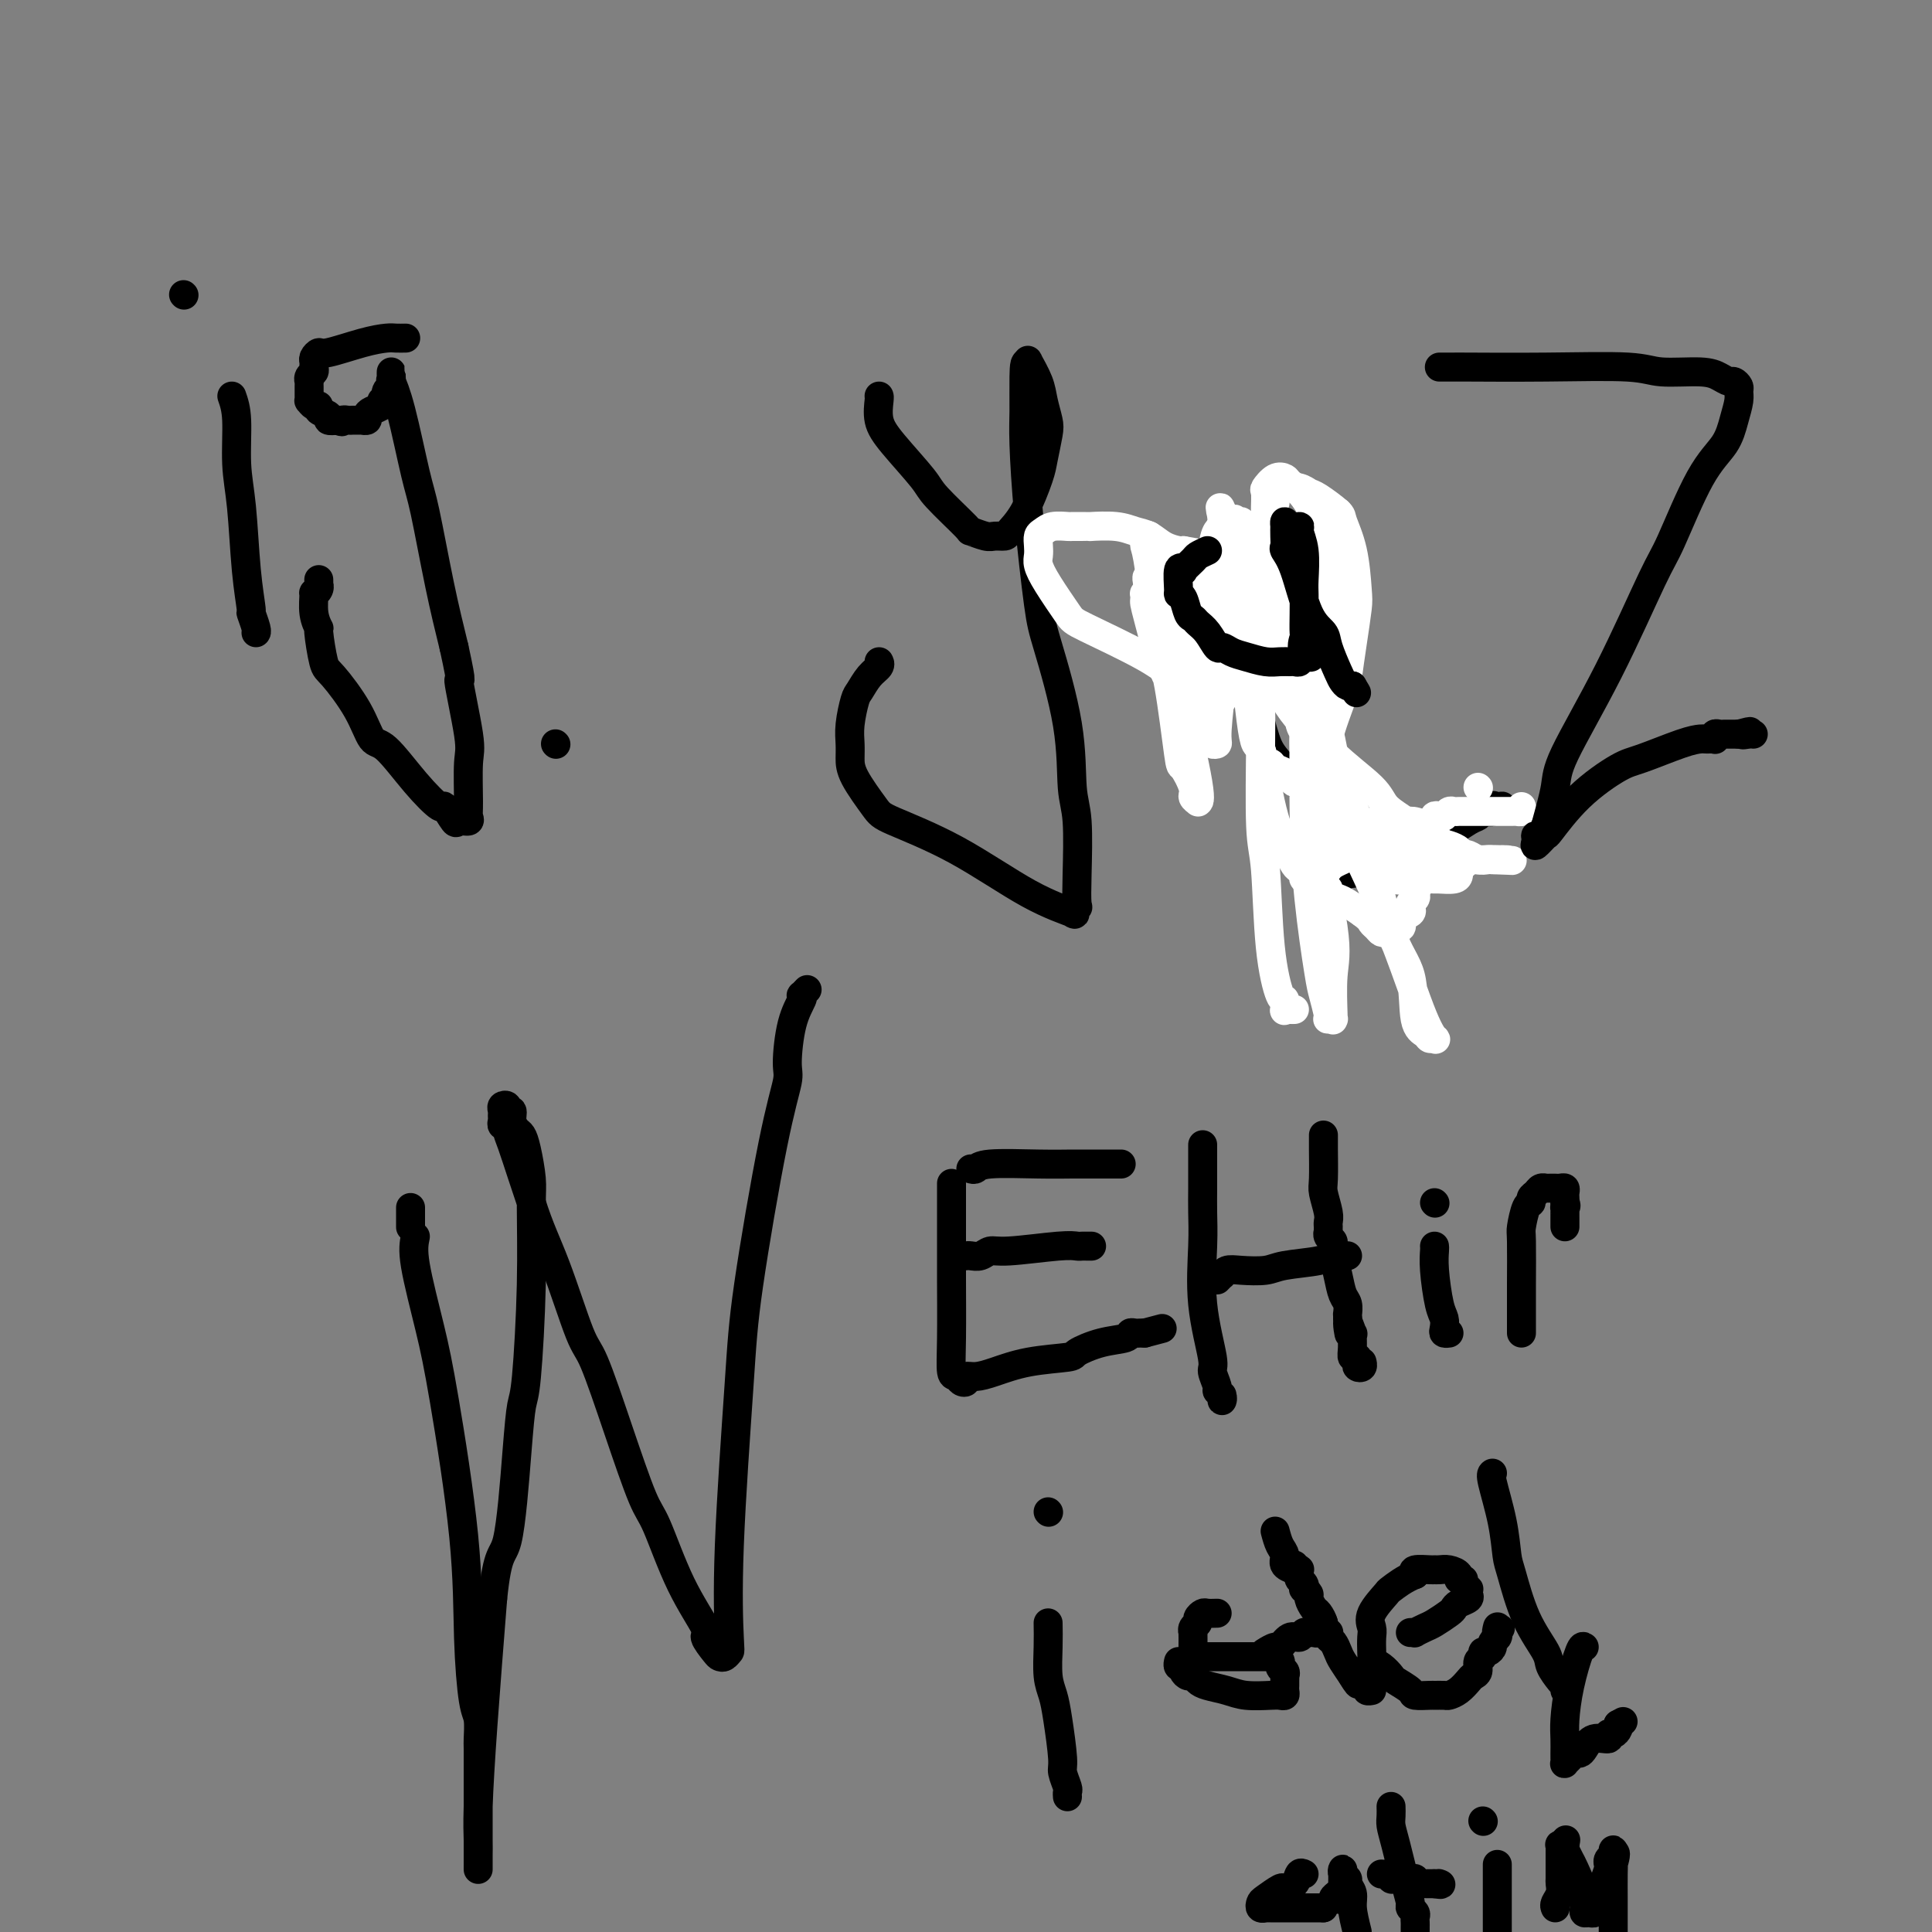 <svg viewBox='0 0 400 400' version='1.1' xmlns='http://www.w3.org/2000/svg' xmlns:xlink='http://www.w3.org/1999/xlink'><rect x="0" y="0" width="400" height="400" fill="#808080" stroke="none"/><g fill='none' stroke='#000000' stroke-width='6' stroke-linecap='round' stroke-linejoin='round'><path d='M48,82c0.447,1.279 0.894,2.557 1,5c0.106,2.443 -0.130,6.049 0,9c0.130,2.951 0.627,5.246 1,9c0.373,3.754 0.622,8.967 1,13c0.378,4.033 0.886,6.884 1,8c0.114,1.116 -0.166,0.495 0,1c0.166,0.505 0.776,2.135 1,3c0.224,0.865 0.060,0.964 0,1c-0.060,0.036 -0.017,0.010 0,0c0.017,-0.010 0.009,-0.005 0,0'/><path d='M38,61c0.000,0.000 0.100,0.100 0.1,0.1'/><path d='M84,70c-0.717,0.014 -1.435,0.027 -2,0c-0.565,-0.027 -0.978,-0.095 -2,0c-1.022,0.095 -2.652,0.354 -5,1c-2.348,0.646 -5.414,1.679 -7,2c-1.586,0.321 -1.692,-0.069 -2,0c-0.308,0.069 -0.818,0.595 -1,1c-0.182,0.405 -0.035,0.687 0,1c0.035,0.313 -0.043,0.658 0,1c0.043,0.342 0.208,0.683 0,1c-0.208,0.317 -0.788,0.610 -1,1c-0.212,0.390 -0.057,0.878 0,1c0.057,0.122 0.015,-0.121 0,0c-0.015,0.121 -0.005,0.606 0,1c0.005,0.394 0.004,0.698 0,1c-0.004,0.302 -0.011,0.602 0,1c0.011,0.398 0.039,0.894 0,1c-0.039,0.106 -0.146,-0.179 0,0c0.146,0.179 0.545,0.822 1,1c0.455,0.178 0.964,-0.110 1,0c0.036,0.110 -0.403,0.617 0,1c0.403,0.383 1.647,0.642 2,1c0.353,0.358 -0.185,0.817 0,1c0.185,0.183 1.092,0.092 2,0'/><path d='M70,87c1.107,0.619 0.875,0.166 1,0c0.125,-0.166 0.607,-0.045 1,0c0.393,0.045 0.698,0.013 1,0c0.302,-0.013 0.602,-0.006 1,0c0.398,0.006 0.893,0.013 1,0c0.107,-0.013 -0.174,-0.045 0,0c0.174,0.045 0.802,0.166 1,0c0.198,-0.166 -0.034,-0.619 0,-1c0.034,-0.381 0.335,-0.689 1,-1c0.665,-0.311 1.694,-0.626 2,-1c0.306,-0.374 -0.110,-0.807 0,-1c0.110,-0.193 0.748,-0.147 1,0c0.252,0.147 0.120,0.394 0,0c-0.120,-0.394 -0.228,-1.429 0,-2c0.228,-0.571 0.793,-0.679 1,-1c0.207,-0.321 0.055,-0.854 0,-1c-0.055,-0.146 -0.014,0.095 0,0c0.014,-0.095 0.003,-0.526 0,-1c-0.003,-0.474 0.004,-0.992 0,-1c-0.004,-0.008 -0.019,0.494 0,1c0.019,0.506 0.073,1.018 0,1c-0.073,-0.018 -0.274,-0.565 0,0c0.274,0.565 1.021,2.243 2,6c0.979,3.757 2.190,9.595 3,13c0.810,3.405 1.218,4.378 2,8c0.782,3.622 1.938,9.892 3,15c1.062,5.108 2.031,9.054 3,13'/><path d='M94,134c2.116,9.647 0.906,5.765 1,7c0.094,1.235 1.491,7.589 2,11c0.509,3.411 0.129,3.880 0,6c-0.129,2.120 -0.008,5.892 0,8c0.008,2.108 -0.096,2.553 0,3c0.096,0.447 0.394,0.897 0,1c-0.394,0.103 -1.478,-0.142 -2,0c-0.522,0.142 -0.482,0.671 -1,0c-0.518,-0.671 -1.595,-2.544 -2,-3c-0.405,-0.456 -0.140,0.503 -1,0c-0.860,-0.503 -2.846,-2.467 -5,-5c-2.154,-2.533 -4.475,-5.633 -6,-7c-1.525,-1.367 -2.255,-1.001 -3,-2c-0.745,-0.999 -1.505,-3.362 -3,-6c-1.495,-2.638 -3.725,-5.551 -5,-7c-1.275,-1.449 -1.595,-1.433 -2,-3c-0.405,-1.567 -0.894,-4.717 -1,-6c-0.106,-1.283 0.172,-0.700 0,-1c-0.172,-0.300 -0.792,-1.482 -1,-3c-0.208,-1.518 -0.003,-3.372 0,-4c0.003,-0.628 -0.195,-0.028 0,0c0.195,0.028 0.784,-0.515 1,-1c0.216,-0.485 0.058,-0.914 0,-1c-0.058,-0.086 -0.016,0.169 0,0c0.016,-0.169 0.004,-0.763 0,-1c-0.004,-0.237 -0.002,-0.119 0,0'/><path d='M182,82c0.045,0.070 0.091,0.140 0,1c-0.091,0.860 -0.317,2.511 0,4c0.317,1.489 1.179,2.815 3,5c1.821,2.185 4.603,5.230 6,7c1.397,1.770 1.410,2.264 3,4c1.590,1.736 4.759,4.714 6,6c1.241,1.286 0.555,0.879 1,1c0.445,0.121 2.023,0.770 3,1c0.977,0.230 1.355,0.042 2,0c0.645,-0.042 1.559,0.063 2,0c0.441,-0.063 0.409,-0.293 1,-1c0.591,-0.707 1.805,-1.893 3,-4c1.195,-2.107 2.369,-5.137 3,-7c0.631,-1.863 0.717,-2.559 1,-4c0.283,-1.441 0.762,-3.627 1,-5c0.238,-1.373 0.236,-1.934 0,-3c-0.236,-1.066 -0.704,-2.636 -1,-4c-0.296,-1.364 -0.420,-2.520 -1,-4c-0.580,-1.480 -1.618,-3.283 -2,-4c-0.382,-0.717 -0.109,-0.348 0,0c0.109,0.348 0.055,0.674 0,1'/><path d='M213,76c-0.848,-2.070 -0.967,-0.245 -1,2c-0.033,2.245 0.019,4.909 0,7c-0.019,2.091 -0.110,3.610 0,7c0.110,3.390 0.421,8.651 1,15c0.579,6.349 1.427,13.788 2,18c0.573,4.212 0.872,5.199 2,9c1.128,3.801 3.087,10.416 4,16c0.913,5.584 0.782,10.136 1,13c0.218,2.864 0.785,4.039 1,7c0.215,2.961 0.078,7.710 0,11c-0.078,3.290 -0.095,5.123 0,6c0.095,0.877 0.304,0.799 0,1c-0.304,0.201 -1.121,0.681 -1,1c0.121,0.319 1.181,0.475 0,0c-1.181,-0.475 -4.604,-1.582 -9,-4c-4.396,-2.418 -9.767,-6.145 -15,-9c-5.233,-2.855 -10.330,-4.836 -13,-6c-2.670,-1.164 -2.912,-1.509 -4,-3c-1.088,-1.491 -3.020,-4.126 -4,-6c-0.980,-1.874 -1.006,-2.987 -1,-4c0.006,-1.013 0.046,-1.927 0,-3c-0.046,-1.073 -0.176,-2.304 0,-4c0.176,-1.696 0.660,-3.856 1,-5c0.340,-1.144 0.536,-1.274 1,-2c0.464,-0.726 1.197,-2.050 2,-3c0.803,-0.950 1.678,-1.525 2,-2c0.322,-0.475 0.092,-0.850 0,-1c-0.092,-0.150 -0.046,-0.075 0,0'/><path d='M248,126c0.209,-0.123 0.417,-0.246 0,0c-0.417,0.246 -1.461,0.861 -2,1c-0.539,0.139 -0.575,-0.200 -1,0c-0.425,0.200 -1.239,0.937 -2,2c-0.761,1.063 -1.469,2.453 -2,3c-0.531,0.547 -0.886,0.252 -1,1c-0.114,0.748 0.011,2.540 0,3c-0.011,0.460 -0.159,-0.413 0,0c0.159,0.413 0.624,2.111 1,3c0.376,0.889 0.663,0.970 1,1c0.337,0.030 0.723,0.008 1,0c0.277,-0.008 0.444,-0.002 1,0c0.556,0.002 1.502,0.001 2,0c0.498,-0.001 0.549,-0.000 1,0c0.451,0.000 1.301,-0.000 2,0c0.699,0.000 1.247,0.001 2,0c0.753,-0.001 1.710,-0.006 2,0c0.290,0.006 -0.088,0.021 0,0c0.088,-0.021 0.642,-0.078 1,0c0.358,0.078 0.519,0.290 1,0c0.481,-0.290 1.280,-1.083 2,-2c0.720,-0.917 1.360,-1.959 2,-3'/><path d='M259,135c0.938,-1.070 0.783,-1.246 1,-2c0.217,-0.754 0.804,-2.087 1,-3c0.196,-0.913 -0.000,-1.407 0,-2c0.000,-0.593 0.196,-1.286 0,-2c-0.196,-0.714 -0.785,-1.451 -1,-2c-0.215,-0.549 -0.057,-0.912 0,-1c0.057,-0.088 0.014,0.100 0,1c-0.014,0.900 0.002,2.513 0,3c-0.002,0.487 -0.023,-0.152 0,2c0.023,2.152 0.090,7.095 0,10c-0.090,2.905 -0.338,3.774 0,6c0.338,2.226 1.260,5.811 2,8c0.740,2.189 1.297,2.983 3,5c1.703,2.017 4.551,5.259 6,7c1.449,1.741 1.497,1.982 2,2c0.503,0.018 1.459,-0.188 2,0c0.541,0.188 0.667,0.771 1,1c0.333,0.229 0.873,0.102 1,0c0.127,-0.102 -0.158,-0.181 0,-1c0.158,-0.819 0.759,-2.377 1,-3c0.241,-0.623 0.120,-0.312 0,0'/><path d='M279,124c0.418,-0.082 0.836,-0.163 1,0c0.164,0.163 0.075,0.572 0,1c-0.075,0.428 -0.137,0.876 0,1c0.137,0.124 0.471,-0.077 0,1c-0.471,1.077 -1.748,3.432 -2,5c-0.252,1.568 0.521,2.347 0,6c-0.521,3.653 -2.336,10.178 -3,16c-0.664,5.822 -0.178,10.940 0,14c0.178,3.060 0.048,4.064 0,6c-0.048,1.936 -0.014,4.806 0,6c0.014,1.194 0.008,0.713 0,1c-0.008,0.287 -0.019,1.343 0,2c0.019,0.657 0.068,0.914 0,1c-0.068,0.086 -0.254,-0.000 0,0c0.254,0.000 0.948,0.086 1,0c0.052,-0.086 -0.537,-0.345 0,-1c0.537,-0.655 2.199,-1.705 3,-2c0.801,-0.295 0.739,0.166 4,-1c3.261,-1.166 9.843,-3.959 14,-6c4.157,-2.041 5.887,-3.331 7,-4c1.113,-0.669 1.607,-0.719 2,-1c0.393,-0.281 0.684,-0.795 1,-1c0.316,-0.205 0.658,-0.103 1,0'/><path d='M308,168c5.333,-2.262 2.167,-0.417 1,0c-1.167,0.417 -0.333,-0.595 0,-1c0.333,-0.405 0.167,-0.202 0,0'/><path d='M252,112c0.334,0.303 0.668,0.607 1,1c0.332,0.393 0.663,0.876 1,1c0.337,0.124 0.682,-0.110 1,0c0.318,0.110 0.610,0.564 1,1c0.390,0.436 0.878,0.853 1,1c0.122,0.147 -0.122,0.025 0,0c0.122,-0.025 0.611,0.046 1,0c0.389,-0.046 0.679,-0.210 1,0c0.321,0.210 0.673,0.792 1,1c0.327,0.208 0.627,0.042 1,0c0.373,-0.042 0.817,0.042 1,0c0.183,-0.042 0.106,-0.208 0,0c-0.106,0.208 -0.239,0.792 0,1c0.239,0.208 0.852,0.040 1,0c0.148,-0.040 -0.167,0.047 0,0c0.167,-0.047 0.818,-0.229 1,0c0.182,0.229 -0.105,0.869 0,1c0.105,0.131 0.601,-0.248 1,0c0.399,0.248 0.699,1.124 1,2'/><path d='M266,121c2.590,1.554 2.066,0.937 2,1c-0.066,0.063 0.326,0.804 1,1c0.674,0.196 1.630,-0.154 2,0c0.370,0.154 0.155,0.812 0,1c-0.155,0.188 -0.249,-0.093 0,0c0.249,0.093 0.841,0.560 1,1c0.159,0.440 -0.116,0.854 0,1c0.116,0.146 0.623,0.025 1,0c0.377,-0.025 0.626,0.046 1,0c0.374,-0.046 0.875,-0.208 1,0c0.125,0.208 -0.124,0.788 0,1c0.124,0.212 0.622,0.057 1,0c0.378,-0.057 0.637,-0.015 1,0c0.363,0.015 0.828,0.004 1,0c0.172,-0.004 0.049,-0.001 0,0c-0.049,0.001 -0.025,0.001 0,0'/><path d='M85,250c0.000,0.242 0.000,0.485 0,1c0.000,0.515 0.000,1.303 0,2c0.000,0.697 0.000,1.303 0,1c0.000,-0.303 0.000,-1.515 0,-2c0.000,-0.485 0.000,-0.242 0,0'/><path d='M86,256c-0.279,1.330 -0.559,2.660 0,6c0.559,3.340 1.956,8.691 3,13c1.044,4.309 1.733,7.575 3,15c1.267,7.425 3.110,19.009 4,28c0.890,8.991 0.827,15.389 1,21c0.173,5.611 0.582,10.434 1,13c0.418,2.566 0.844,2.873 1,4c0.156,1.127 0.042,3.072 0,4c-0.042,0.928 -0.011,0.837 0,2c0.011,1.163 0.003,3.580 0,7c-0.003,3.420 -0.001,7.842 0,10c0.001,2.158 0.000,2.051 0,3c-0.000,0.949 0.000,2.955 0,4c-0.000,1.045 -0.001,1.131 0,1c0.001,-0.131 0.002,-0.478 0,-1c-0.002,-0.522 -0.009,-1.220 0,-2c0.009,-0.780 0.033,-1.642 0,-3c-0.033,-1.358 -0.124,-3.212 0,-7c0.124,-3.788 0.464,-9.511 1,-17c0.536,-7.489 1.268,-16.745 2,-26'/><path d='M102,331c1.035,-10.288 2.124,-8.508 3,-12c0.876,-3.492 1.541,-12.254 2,-18c0.459,-5.746 0.712,-8.474 1,-10c0.288,-1.526 0.610,-1.851 1,-6c0.390,-4.149 0.848,-12.124 1,-19c0.152,-6.876 -0.000,-12.654 0,-16c0.000,-3.346 0.154,-4.261 0,-6c-0.154,-1.739 -0.614,-4.302 -1,-6c-0.386,-1.698 -0.696,-2.531 -1,-3c-0.304,-0.469 -0.602,-0.574 -1,-1c-0.398,-0.426 -0.895,-1.173 -1,-2c-0.105,-0.827 0.182,-1.735 0,-2c-0.182,-0.265 -0.833,0.114 -1,0c-0.167,-0.114 0.152,-0.721 0,-1c-0.152,-0.279 -0.774,-0.228 -1,0c-0.226,0.228 -0.057,0.635 0,1c0.057,0.365 0.001,0.688 0,1c-0.001,0.312 0.055,0.612 0,1c-0.055,0.388 -0.219,0.864 0,1c0.219,0.136 0.821,-0.069 1,0c0.179,0.069 -0.065,0.410 0,1c0.065,0.590 0.441,1.428 1,3c0.559,1.572 1.303,3.878 2,6c0.697,2.122 1.349,4.061 2,6'/><path d='M110,249c1.635,5.241 3.222,8.342 5,13c1.778,4.658 3.748,10.871 5,14c1.252,3.129 1.785,3.172 3,6c1.215,2.828 3.112,8.439 5,14c1.888,5.561 3.768,11.071 5,14c1.232,2.929 1.815,3.279 3,6c1.185,2.721 2.972,7.815 5,12c2.028,4.185 4.298,7.462 5,9c0.702,1.538 -0.162,1.336 0,2c0.162,0.664 1.350,2.192 2,3c0.650,0.808 0.761,0.896 1,1c0.239,0.104 0.607,0.224 1,0c0.393,-0.224 0.813,-0.791 1,-1c0.187,-0.209 0.143,-0.061 0,-3c-0.143,-2.939 -0.384,-8.966 0,-19c0.384,-10.034 1.395,-24.077 2,-33c0.605,-8.923 0.805,-12.728 2,-21c1.195,-8.272 3.385,-21.011 5,-29c1.615,-7.989 2.653,-11.227 3,-13c0.347,-1.773 0.001,-2.082 0,-4c-0.001,-1.918 0.343,-5.446 1,-8c0.657,-2.554 1.626,-4.135 2,-5c0.374,-0.865 0.152,-1.015 0,-1c-0.152,0.015 -0.233,0.196 0,0c0.233,-0.196 0.781,-0.770 1,-1c0.219,-0.230 0.110,-0.115 0,0'/><path d='M197,245c-0.000,2.265 -0.001,4.530 0,7c0.001,2.470 0.003,5.144 0,7c-0.003,1.856 -0.012,2.893 0,6c0.012,3.107 0.046,8.284 0,12c-0.046,3.716 -0.171,5.973 0,7c0.171,1.027 0.639,0.826 1,1c0.361,0.174 0.615,0.724 1,1c0.385,0.276 0.903,0.277 1,0c0.097,-0.277 -0.225,-0.834 0,-1c0.225,-0.166 0.999,0.059 2,0c1.001,-0.059 2.230,-0.401 4,-1c1.770,-0.599 4.082,-1.456 7,-2c2.918,-0.544 6.441,-0.777 8,-1c1.559,-0.223 1.153,-0.438 2,-1c0.847,-0.562 2.948,-1.471 5,-2c2.052,-0.529 4.056,-0.678 5,-1c0.944,-0.322 0.827,-0.818 1,-1c0.173,-0.182 0.634,-0.049 1,0c0.366,0.049 0.637,0.013 1,0c0.363,-0.013 0.818,-0.004 1,0c0.182,0.004 0.091,0.002 0,0'/><path d='M237,276c6.333,-1.667 3.167,-0.833 0,0'/><path d='M200,260c0.244,-0.033 0.488,-0.065 1,0c0.512,0.065 1.293,0.228 2,0c0.707,-0.228 1.341,-0.846 2,-1c0.659,-0.154 1.342,0.155 4,0c2.658,-0.155 7.290,-0.774 10,-1c2.710,-0.226 3.497,-0.061 4,0c0.503,0.061 0.723,0.016 1,0c0.277,-0.016 0.613,-0.004 1,0c0.387,0.004 0.825,0.001 1,0c0.175,-0.001 0.088,-0.001 0,0'/><path d='M201,242c0.333,0.113 0.666,0.226 1,0c0.334,-0.226 0.671,-0.793 3,-1c2.329,-0.207 6.652,-0.056 10,0c3.348,0.056 5.721,0.015 7,0c1.279,-0.015 1.465,-0.004 2,0c0.535,0.004 1.421,0.001 2,0c0.579,-0.001 0.852,-0.000 1,0c0.148,0.000 0.169,0.000 1,0c0.831,-0.000 2.470,-0.000 3,0c0.530,0.000 -0.050,0.000 0,0c0.050,-0.000 0.728,-0.000 1,0c0.272,0.000 0.136,0.000 0,0'/><path d='M249,237c-0.001,1.239 -0.002,2.478 0,4c0.002,1.522 0.008,3.325 0,5c-0.008,1.675 -0.032,3.220 0,5c0.032,1.780 0.118,3.794 0,7c-0.118,3.206 -0.439,7.605 0,12c0.439,4.395 1.638,8.788 2,11c0.362,2.212 -0.113,2.244 0,3c0.113,0.756 0.815,2.237 1,3c0.185,0.763 -0.147,0.807 0,1c0.147,0.193 0.771,0.536 1,1c0.229,0.464 0.062,1.048 0,1c-0.062,-0.048 -0.018,-0.728 0,-1c0.018,-0.272 0.009,-0.136 0,0'/><path d='M252,265c0.438,-0.453 0.876,-0.905 1,-1c0.124,-0.095 -0.067,0.168 0,0c0.067,-0.168 0.393,-0.766 1,-1c0.607,-0.234 1.497,-0.105 3,0c1.503,0.105 3.620,0.186 5,0c1.380,-0.186 2.022,-0.638 4,-1c1.978,-0.362 5.290,-0.633 7,-1c1.710,-0.367 1.817,-0.830 2,-1c0.183,-0.170 0.441,-0.045 1,0c0.559,0.045 1.420,0.012 2,0c0.580,-0.012 0.880,-0.003 1,0c0.120,0.003 0.060,0.002 0,0'/><path d='M274,235c0.002,0.361 0.004,0.723 0,1c-0.004,0.277 -0.015,0.470 0,2c0.015,1.530 0.057,4.399 0,6c-0.057,1.601 -0.211,1.936 0,3c0.211,1.064 0.789,2.859 1,4c0.211,1.141 0.055,1.629 0,2c-0.055,0.371 -0.011,0.624 0,1c0.011,0.376 -0.012,0.875 0,1c0.012,0.125 0.059,-0.123 0,0c-0.059,0.123 -0.223,0.617 0,1c0.223,0.383 0.834,0.654 1,1c0.166,0.346 -0.113,0.766 0,2c0.113,1.234 0.619,3.283 1,5c0.381,1.717 0.638,3.104 1,4c0.362,0.896 0.829,1.302 1,2c0.171,0.698 0.046,1.688 0,2c-0.046,0.312 -0.013,-0.054 0,0c0.013,0.054 0.007,0.527 0,1'/><path d='M279,273c0.713,5.973 -0.006,1.906 0,1c0.006,-0.906 0.737,1.350 1,2c0.263,0.650 0.057,-0.306 0,0c-0.057,0.306 0.036,1.875 0,3c-0.036,1.125 -0.202,1.805 0,2c0.202,0.195 0.772,-0.095 1,0c0.228,0.095 0.114,0.575 0,1c-0.114,0.425 -0.226,0.794 0,1c0.226,0.206 0.792,0.248 1,0c0.208,-0.248 0.060,-0.785 0,-1c-0.060,-0.215 -0.030,-0.107 0,0'/><path d='M297,258c0.022,0.161 0.045,0.323 0,1c-0.045,0.677 -0.157,1.870 0,4c0.157,2.130 0.582,5.198 1,7c0.418,1.802 0.830,2.339 1,3c0.170,0.661 0.097,1.445 0,2c-0.097,0.555 -0.218,0.880 0,1c0.218,0.120 0.777,0.034 1,0c0.223,-0.034 0.112,-0.017 0,0'/><path d='M297,249c0.000,0.000 0.100,0.100 0.1,0.1'/><path d='M315,276c-0.000,-0.732 -0.001,-1.464 0,-2c0.001,-0.536 0.003,-0.876 0,-2c-0.003,-1.124 -0.011,-3.032 0,-6c0.011,-2.968 0.041,-6.994 0,-9c-0.041,-2.006 -0.151,-1.990 0,-3c0.151,-1.010 0.565,-3.045 1,-4c0.435,-0.955 0.891,-0.830 1,-1c0.109,-0.170 -0.129,-0.634 0,-1c0.129,-0.366 0.626,-0.634 1,-1c0.374,-0.366 0.625,-0.830 1,-1c0.375,-0.170 0.874,-0.045 1,0c0.126,0.045 -0.120,0.011 0,0c0.120,-0.011 0.607,-0.000 1,0c0.393,0.000 0.694,-0.011 1,0c0.306,0.011 0.618,0.044 1,0c0.382,-0.044 0.834,-0.167 1,0c0.166,0.167 0.045,0.622 0,1c-0.045,0.378 -0.013,0.679 0,1c0.013,0.321 0.006,0.660 0,1'/><path d='M324,249c0.464,0.699 0.124,0.948 0,1c-0.124,0.052 -0.033,-0.091 0,0c0.033,0.091 0.009,0.416 0,1c-0.009,0.584 -0.002,1.426 0,2c0.002,0.574 0.001,0.878 0,1c-0.001,0.122 -0.000,0.061 0,0'/></g>
<g fill='none' stroke='#FFFFFF' stroke-width='6' stroke-linecap='round' stroke-linejoin='round'><path d='M277,106c0.085,0.342 0.169,0.683 0,1c-0.169,0.317 -0.592,0.608 -1,1c-0.408,0.392 -0.801,0.884 -1,1c-0.199,0.116 -0.205,-0.145 0,0c0.205,0.145 0.622,0.697 0,2c-0.622,1.303 -2.282,3.358 -4,5c-1.718,1.642 -3.493,2.871 -5,5c-1.507,2.129 -2.747,5.159 -4,7c-1.253,1.841 -2.519,2.493 -3,3c-0.481,0.507 -0.179,0.869 0,1c0.179,0.131 0.233,0.032 0,1c-0.233,0.968 -0.753,3.002 -1,4c-0.247,0.998 -0.221,0.958 0,3c0.221,2.042 0.637,6.164 1,9c0.363,2.836 0.674,4.385 1,5c0.326,0.615 0.668,0.296 1,1c0.332,0.704 0.655,2.431 1,3c0.345,0.569 0.711,-0.019 1,0c0.289,0.019 0.500,0.644 1,1c0.500,0.356 1.288,0.442 2,1c0.712,0.558 1.346,1.588 2,2c0.654,0.412 1.327,0.206 2,0'/><path d='M270,162c1.786,1.244 1.252,0.355 1,0c-0.252,-0.355 -0.221,-0.174 0,0c0.221,0.174 0.631,0.341 1,0c0.369,-0.341 0.698,-1.191 1,-2c0.302,-0.809 0.578,-1.578 1,-2c0.422,-0.422 0.992,-0.497 1,-1c0.008,-0.503 -0.544,-1.433 0,-4c0.544,-2.567 2.185,-6.769 3,-9c0.815,-2.231 0.805,-2.489 1,-4c0.195,-1.511 0.595,-4.275 1,-7c0.405,-2.725 0.816,-5.411 1,-7c0.184,-1.589 0.141,-2.083 0,-4c-0.141,-1.917 -0.380,-5.259 -1,-8c-0.620,-2.741 -1.621,-4.882 -2,-6c-0.379,-1.118 -0.135,-1.214 -1,-2c-0.865,-0.786 -2.838,-2.261 -4,-3c-1.162,-0.739 -1.512,-0.742 -2,-1c-0.488,-0.258 -1.115,-0.771 -2,-1c-0.885,-0.229 -2.027,-0.173 -3,0c-0.973,0.173 -1.778,0.464 -2,1c-0.222,0.536 0.137,1.317 0,2c-0.137,0.683 -0.772,1.267 -1,2c-0.228,0.733 -0.050,1.614 0,5c0.050,3.386 -0.029,9.275 0,12c0.029,2.725 0.165,2.285 1,5c0.835,2.715 2.370,8.584 3,11c0.630,2.416 0.354,1.379 1,2c0.646,0.621 2.214,2.898 3,4c0.786,1.102 0.788,1.027 1,1c0.212,-0.027 0.632,-0.008 1,0c0.368,0.008 0.684,0.004 1,0'/><path d='M274,146c1.305,1.064 1.068,0.223 1,0c-0.068,-0.223 0.034,0.171 0,0c-0.034,-0.171 -0.205,-0.906 0,-1c0.205,-0.094 0.784,0.455 1,0c0.216,-0.455 0.069,-1.912 0,-3c-0.069,-1.088 -0.058,-1.808 0,-2c0.058,-0.192 0.165,0.143 0,-4c-0.165,-4.143 -0.601,-12.763 -1,-17c-0.399,-4.237 -0.761,-4.091 -1,-5c-0.239,-0.909 -0.357,-2.872 -1,-5c-0.643,-2.128 -1.812,-4.419 -3,-6c-1.188,-1.581 -2.395,-2.451 -3,-3c-0.605,-0.549 -0.607,-0.778 -1,-1c-0.393,-0.222 -1.177,-0.436 -2,0c-0.823,0.436 -1.685,1.521 -2,2c-0.315,0.479 -0.085,0.351 0,1c0.085,0.649 0.023,2.076 0,3c-0.023,0.924 -0.006,1.344 0,2c0.006,0.656 0.002,1.547 0,2c-0.002,0.453 -0.000,0.468 0,1c0.000,0.532 0.000,1.581 0,2c-0.000,0.419 -0.000,0.210 0,0'/><path d='M252,134c0.000,0.000 0.100,0.100 0.1,0.1'/><path d='M252,134c0.000,0.000 0.100,0.100 0.1,0.1'/><path d='M248,141c-0.597,0.037 -1.193,0.074 -2,0c-0.807,-0.074 -1.823,-0.259 -3,-1c-1.177,-0.741 -2.515,-2.036 -6,-4c-3.485,-1.964 -9.116,-4.595 -12,-6c-2.884,-1.405 -3.021,-1.583 -4,-3c-0.979,-1.417 -2.799,-4.071 -4,-6c-1.201,-1.929 -1.783,-3.132 -2,-4c-0.217,-0.868 -0.067,-1.399 0,-2c0.067,-0.601 0.053,-1.271 0,-2c-0.053,-0.729 -0.145,-1.516 0,-2c0.145,-0.484 0.527,-0.666 1,-1c0.473,-0.334 1.035,-0.822 2,-1c0.965,-0.178 2.331,-0.048 3,0c0.669,0.048 0.640,0.012 1,0c0.360,-0.012 1.111,0.000 2,0c0.889,-0.000 1.918,-0.012 2,0c0.082,0.012 -0.782,0.048 0,0c0.782,-0.048 3.211,-0.181 5,0c1.789,0.181 2.938,0.676 4,1c1.062,0.324 2.037,0.479 3,1c0.963,0.521 1.913,1.410 3,2c1.087,0.590 2.311,0.883 3,1c0.689,0.117 0.845,0.059 1,0'/><path d='M245,114c4.670,0.874 4.347,0.560 5,1c0.653,0.440 2.284,1.634 3,2c0.716,0.366 0.518,-0.094 1,0c0.482,0.094 1.646,0.743 2,1c0.354,0.257 -0.101,0.120 0,0c0.101,-0.120 0.758,-0.225 1,0c0.242,0.225 0.069,0.778 0,1c-0.069,0.222 -0.035,0.111 0,0'/><path d='M306,163c0.000,0.000 0.100,0.100 0.1,0.1'/><path d='M315,167c0.100,0.423 0.200,0.845 0,1c-0.200,0.155 -0.699,0.041 -1,0c-0.301,-0.041 -0.404,-0.011 -1,0c-0.596,0.011 -1.684,0.003 -2,0c-0.316,-0.003 0.139,-0.001 0,0c-0.139,0.001 -0.874,0.000 -2,0c-1.126,-0.000 -2.645,0.000 -3,0c-0.355,-0.000 0.452,-0.001 0,0c-0.452,0.001 -2.163,0.004 -3,0c-0.837,-0.004 -0.801,-0.015 -1,0c-0.199,0.015 -0.632,0.055 -1,0c-0.368,-0.055 -0.672,-0.207 -1,0c-0.328,0.207 -0.680,0.773 -1,1c-0.320,0.227 -0.610,0.116 -1,0c-0.390,-0.116 -0.882,-0.237 -1,0c-0.118,0.237 0.136,0.831 0,1c-0.136,0.169 -0.663,-0.089 -1,0c-0.337,0.089 -0.482,0.524 -1,1c-0.518,0.476 -1.407,0.994 -2,1c-0.593,0.006 -0.890,-0.498 -2,0c-1.110,0.498 -3.031,2.000 -5,3c-1.969,1.000 -3.984,1.500 -6,2'/><path d='M280,177c-3.441,1.575 -2.044,1.013 -2,1c0.044,-0.013 -1.265,0.522 -2,1c-0.735,0.478 -0.894,0.899 -1,1c-0.106,0.101 -0.158,-0.120 -1,0c-0.842,0.120 -2.474,0.579 -3,1c-0.526,0.421 0.055,0.804 0,1c-0.055,0.196 -0.746,0.205 -1,0c-0.254,-0.205 -0.072,-0.625 0,-1c0.072,-0.375 0.033,-0.706 0,-1c-0.033,-0.294 -0.061,-0.551 0,-1c0.061,-0.449 0.209,-1.091 1,-2c0.791,-0.909 2.225,-2.085 3,-3c0.775,-0.915 0.892,-1.571 2,-2c1.108,-0.429 3.208,-0.633 5,-1c1.792,-0.367 3.277,-0.897 4,-1c0.723,-0.103 0.686,0.222 1,0c0.314,-0.222 0.980,-0.991 2,-1c1.020,-0.009 2.394,0.743 3,1c0.606,0.257 0.443,0.019 1,0c0.557,-0.019 1.834,0.180 3,1c1.166,0.820 2.221,2.261 3,3c0.779,0.739 1.281,0.775 2,1c0.719,0.225 1.655,0.637 2,1c0.345,0.363 0.099,0.675 0,1c-0.099,0.325 -0.049,0.662 0,1'/><path d='M302,178c2.166,1.555 0.579,0.942 0,1c-0.579,0.058 -0.152,0.786 0,1c0.152,0.214 0.028,-0.086 0,0c-0.028,0.086 0.039,0.558 0,1c-0.039,0.442 -0.183,0.852 -1,1c-0.817,0.148 -2.307,0.032 -3,0c-0.693,-0.032 -0.587,0.021 -1,0c-0.413,-0.021 -1.343,-0.115 -3,0c-1.657,0.115 -4.041,0.438 -6,0c-1.959,-0.438 -3.492,-1.637 -4,-2c-0.508,-0.363 0.008,0.110 0,0c-0.008,-0.110 -0.539,-0.804 -1,-1c-0.461,-0.196 -0.853,0.105 -1,0c-0.147,-0.105 -0.050,-0.616 0,-1c0.050,-0.384 0.052,-0.642 0,-1c-0.052,-0.358 -0.158,-0.817 0,-1c0.158,-0.183 0.579,-0.092 1,0'/><path d='M283,176c-0.658,-0.912 0.198,-0.192 1,0c0.802,0.192 1.549,-0.145 2,0c0.451,0.145 0.607,0.771 1,1c0.393,0.229 1.022,0.061 2,0c0.978,-0.061 2.303,-0.016 3,0c0.697,0.016 0.764,0.004 1,0c0.236,-0.004 0.641,-0.001 1,0c0.359,0.001 0.672,0.000 1,0c0.328,-0.000 0.672,0.000 1,0c0.328,-0.000 0.640,-0.001 1,0c0.360,0.001 0.768,0.004 1,0c0.232,-0.004 0.290,-0.015 1,0c0.710,0.015 2.074,0.057 3,0c0.926,-0.057 1.414,-0.211 2,0c0.586,0.211 1.270,0.789 2,1c0.730,0.211 1.507,0.057 2,0c0.493,-0.057 0.704,-0.015 1,0c0.296,0.015 0.677,0.004 1,0c0.323,-0.004 0.587,-0.001 1,0c0.413,0.001 0.975,0.000 1,0c0.025,-0.000 -0.488,-0.000 -1,0'/><path d='M311,178c4.300,0.309 1.050,0.080 -1,0c-2.050,-0.080 -2.899,-0.011 -3,0c-0.101,0.011 0.546,-0.035 -1,0c-1.546,0.035 -5.286,0.153 -8,0c-2.714,-0.153 -4.403,-0.577 -5,-1c-0.597,-0.423 -0.103,-0.845 -1,-1c-0.897,-0.155 -3.185,-0.041 -4,0c-0.815,0.041 -0.157,0.010 0,0c0.157,-0.010 -0.188,0.001 -1,0c-0.812,-0.001 -2.091,-0.015 -3,0c-0.909,0.015 -1.447,0.060 -2,0c-0.553,-0.060 -1.123,-0.224 -2,0c-0.877,0.224 -2.063,0.834 -3,1c-0.937,0.166 -1.624,-0.114 -2,0c-0.376,0.114 -0.440,0.622 -1,1c-0.560,0.378 -1.615,0.626 -2,1c-0.385,0.374 -0.100,0.873 0,1c0.100,0.127 0.015,-0.120 0,0c-0.015,0.120 0.039,0.606 0,1c-0.039,0.394 -0.170,0.697 0,1c0.170,0.303 0.640,0.606 1,1c0.360,0.394 0.609,0.878 1,1c0.391,0.122 0.922,-0.119 1,0c0.078,0.119 -0.299,0.599 0,1c0.299,0.401 1.273,0.723 2,1c0.727,0.277 1.208,0.508 2,1c0.792,0.492 1.896,1.246 3,2'/><path d='M282,189c1.798,1.337 1.792,1.679 2,2c0.208,0.321 0.629,0.622 1,1c0.371,0.378 0.692,0.834 1,1c0.308,0.166 0.603,0.040 1,0c0.397,-0.040 0.895,0.004 1,0c0.105,-0.004 -0.181,-0.057 0,0c0.181,0.057 0.831,0.222 1,0c0.169,-0.222 -0.143,-0.833 0,-1c0.143,-0.167 0.743,0.110 1,0c0.257,-0.110 0.173,-0.607 0,-1c-0.173,-0.393 -0.435,-0.683 0,-1c0.435,-0.317 1.567,-0.662 2,-1c0.433,-0.338 0.168,-0.668 0,-1c-0.168,-0.332 -0.237,-0.666 0,-1c0.237,-0.334 0.782,-0.667 1,-1c0.218,-0.333 0.110,-0.666 0,-1c-0.110,-0.334 -0.222,-0.668 0,-1c0.222,-0.332 0.778,-0.662 1,-1c0.222,-0.338 0.111,-0.683 0,-1c-0.111,-0.317 -0.222,-0.606 0,-1c0.222,-0.394 0.778,-0.893 1,-1c0.222,-0.107 0.112,0.179 0,0c-0.112,-0.179 -0.226,-0.821 0,-1c0.226,-0.179 0.792,0.106 1,0c0.208,-0.106 0.060,-0.602 0,-1c-0.060,-0.398 -0.030,-0.699 0,-1'/><path d='M296,177c1.147,-2.717 0.514,-1.511 0,-1c-0.514,0.511 -0.908,0.326 -1,0c-0.092,-0.326 0.120,-0.794 0,-1c-0.120,-0.206 -0.572,-0.152 -1,0c-0.428,0.152 -0.832,0.400 -1,0c-0.168,-0.400 -0.098,-1.448 0,-2c0.098,-0.552 0.225,-0.609 0,-1c-0.225,-0.391 -0.802,-1.114 -2,-2c-1.198,-0.886 -3.016,-1.933 -4,-3c-0.984,-1.067 -1.135,-2.155 -3,-4c-1.865,-1.845 -5.444,-4.448 -8,-7c-2.556,-2.552 -4.089,-5.052 -5,-6c-0.911,-0.948 -1.201,-0.343 -2,-1c-0.799,-0.657 -2.107,-2.574 -3,-4c-0.893,-1.426 -1.372,-2.360 -2,-3c-0.628,-0.640 -1.404,-0.985 -2,-2c-0.596,-1.015 -1.010,-2.699 -2,-5c-0.990,-2.301 -2.556,-5.217 -3,-7c-0.444,-1.783 0.235,-2.431 0,-4c-0.235,-1.569 -1.383,-4.060 -2,-6c-0.617,-1.940 -0.701,-3.330 -1,-4c-0.299,-0.670 -0.812,-0.618 -1,-1c-0.188,-0.382 -0.050,-1.196 0,-2c0.050,-0.804 0.013,-1.597 0,-2c-0.013,-0.403 -0.004,-0.416 0,-1c0.004,-0.584 0.001,-1.738 0,-2c-0.001,-0.262 -0.001,0.369 0,1'/><path d='M253,107c-1.140,-4.641 0.509,0.256 1,2c0.491,1.744 -0.175,0.334 0,2c0.175,1.666 1.191,6.409 2,12c0.809,5.591 1.411,12.031 2,16c0.589,3.969 1.166,5.469 2,10c0.834,4.531 1.925,12.094 3,17c1.075,4.906 2.134,7.157 3,9c0.866,1.843 1.538,3.280 2,4c0.462,0.720 0.712,0.725 1,1c0.288,0.275 0.613,0.820 1,1c0.387,0.180 0.837,-0.007 1,0c0.163,0.007 0.040,0.207 0,0c-0.040,-0.207 0.004,-0.821 0,-1c-0.004,-0.179 -0.058,0.078 0,-2c0.058,-2.078 0.226,-6.490 0,-11c-0.226,-4.510 -0.845,-9.118 -1,-12c-0.155,-2.882 0.155,-4.037 0,-6c-0.155,-1.963 -0.773,-4.733 -1,-7c-0.227,-2.267 -0.061,-4.031 0,-5c0.061,-0.969 0.016,-1.145 0,-1c-0.016,0.145 -0.005,0.610 0,1c0.005,0.390 0.004,0.706 0,1c-0.004,0.294 -0.012,0.565 0,1c0.012,0.435 0.045,1.034 0,3c-0.045,1.966 -0.166,5.298 0,7c0.166,1.702 0.619,1.772 1,3c0.381,1.228 0.691,3.614 1,6'/><path d='M271,158c0.327,4.150 0.144,4.027 0,4c-0.144,-0.027 -0.249,0.044 0,0c0.249,-0.044 0.852,-0.202 1,0c0.148,0.202 -0.160,0.763 0,1c0.160,0.237 0.787,0.149 1,0c0.213,-0.149 0.011,-0.359 0,-1c-0.011,-0.641 0.170,-1.713 0,-3c-0.170,-1.287 -0.691,-2.789 -1,-6c-0.309,-3.211 -0.408,-8.130 -1,-13c-0.592,-4.870 -1.679,-9.691 -2,-12c-0.321,-2.309 0.124,-2.104 0,-4c-0.124,-1.896 -0.818,-5.892 -1,-8c-0.182,-2.108 0.146,-2.330 0,-3c-0.146,-0.670 -0.768,-1.790 -1,-2c-0.232,-0.210 -0.074,0.489 0,1c0.074,0.511 0.066,0.835 0,1c-0.066,0.165 -0.189,0.171 0,2c0.189,1.829 0.690,5.480 1,8c0.310,2.520 0.430,3.909 1,7c0.570,3.091 1.592,7.883 2,11c0.408,3.117 0.204,4.558 0,6'/><path d='M271,147c0.691,5.734 0.917,3.071 1,2c0.083,-1.071 0.022,-0.548 0,0c-0.022,0.548 -0.005,1.121 0,1c0.005,-0.121 -0.003,-0.936 0,-1c0.003,-0.064 0.016,0.624 0,0c-0.016,-0.624 -0.061,-2.559 0,-4c0.061,-1.441 0.226,-2.389 0,-4c-0.226,-1.611 -0.845,-3.887 -1,-5c-0.155,-1.113 0.155,-1.064 0,-1c-0.155,0.064 -0.774,0.144 -1,0c-0.226,-0.144 -0.059,-0.511 0,1c0.059,1.511 0.008,4.901 0,7c-0.008,2.099 0.025,2.906 0,7c-0.025,4.094 -0.108,11.475 0,18c0.108,6.525 0.407,12.193 1,18c0.593,5.807 1.478,11.752 2,15c0.522,3.248 0.679,3.799 1,5c0.321,1.201 0.804,3.053 1,4c0.196,0.947 0.105,0.989 0,1c-0.105,0.011 -0.225,-0.008 0,0c0.225,0.008 0.796,0.043 1,0c0.204,-0.043 0.040,-0.164 0,0c-0.040,0.164 0.042,0.612 0,-1c-0.042,-1.612 -0.210,-5.283 0,-8c0.210,-2.717 0.799,-4.481 0,-10c-0.799,-5.519 -2.984,-14.794 -4,-21c-1.016,-6.206 -0.862,-9.345 -1,-13c-0.138,-3.655 -0.569,-7.828 -1,-12'/><path d='M270,146c-0.774,-10.764 -0.207,-5.675 0,-6c0.207,-0.325 0.056,-6.063 0,-9c-0.056,-2.937 -0.016,-3.073 0,-4c0.016,-0.927 0.008,-2.646 0,-4c-0.008,-1.354 -0.015,-2.344 0,-3c0.015,-0.656 0.053,-0.978 0,-1c-0.053,-0.022 -0.196,0.255 0,1c0.196,0.745 0.731,1.958 1,2c0.269,0.042 0.273,-1.087 0,1c-0.273,2.087 -0.822,7.390 0,13c0.822,5.610 3.016,11.528 4,15c0.984,3.472 0.759,4.499 2,8c1.241,3.501 3.947,9.477 6,16c2.053,6.523 3.453,13.594 5,18c1.547,4.406 3.241,6.147 4,9c0.759,2.853 0.583,6.819 1,9c0.417,2.181 1.426,2.577 2,3c0.574,0.423 0.712,0.873 1,1c0.288,0.127 0.725,-0.068 1,0c0.275,0.068 0.388,0.398 0,0c-0.388,-0.398 -1.278,-1.524 -3,-6c-1.722,-4.476 -4.277,-12.302 -8,-21c-3.723,-8.698 -8.614,-18.267 -11,-24c-2.386,-5.733 -2.266,-7.630 -4,-12c-1.734,-4.370 -5.320,-11.213 -9,-16c-3.680,-4.787 -7.452,-7.520 -9,-9c-1.548,-1.480 -0.871,-1.709 -2,-3c-1.129,-1.291 -4.065,-3.646 -7,-6'/><path d='M244,118c-3.437,-3.642 -3.030,-3.747 -3,-4c0.030,-0.253 -0.317,-0.653 -1,-1c-0.683,-0.347 -1.700,-0.641 -2,-1c-0.300,-0.359 0.118,-0.785 0,-1c-0.118,-0.215 -0.772,-0.221 -1,0c-0.228,0.221 -0.031,0.667 0,1c0.031,0.333 -0.104,0.553 0,1c0.104,0.447 0.446,1.121 1,5c0.554,3.879 1.319,10.962 2,15c0.681,4.038 1.278,5.032 2,9c0.722,3.968 1.571,10.909 2,14c0.429,3.091 0.440,2.330 1,3c0.560,0.670 1.670,2.769 2,4c0.330,1.231 -0.121,1.594 0,2c0.121,0.406 0.812,0.857 1,1c0.188,0.143 -0.128,-0.020 0,0c0.128,0.020 0.700,0.223 0,-4c-0.700,-4.223 -2.671,-12.871 -4,-17c-1.329,-4.129 -2.016,-3.737 -3,-6c-0.984,-2.263 -2.264,-7.181 -3,-10c-0.736,-2.819 -0.926,-3.540 -1,-4c-0.074,-0.460 -0.030,-0.659 0,-1c0.030,-0.341 0.047,-0.822 0,-1c-0.047,-0.178 -0.156,-0.051 0,0c0.156,0.051 0.578,0.025 1,0'/><path d='M238,123c-1.385,-6.745 0.152,-2.107 1,0c0.848,2.107 1.008,1.682 1,2c-0.008,0.318 -0.185,1.377 0,2c0.185,0.623 0.732,0.808 1,1c0.268,0.192 0.258,0.391 1,2c0.742,1.609 2.237,4.628 3,6c0.763,1.372 0.793,1.095 1,1c0.207,-0.095 0.592,-0.010 1,0c0.408,0.010 0.840,-0.054 1,0c0.160,0.054 0.047,0.228 0,0c-0.047,-0.228 -0.027,-0.857 0,-1c0.027,-0.143 0.060,0.199 0,0c-0.060,-0.199 -0.212,-0.940 0,-1c0.212,-0.060 0.787,0.561 1,1c0.213,0.439 0.065,0.695 0,1c-0.065,0.305 -0.047,0.660 0,2c0.047,1.340 0.122,3.666 0,5c-0.122,1.334 -0.440,1.676 0,3c0.440,1.324 1.638,3.630 2,5c0.362,1.370 -0.113,1.804 0,2c0.113,0.196 0.814,0.156 1,0c0.186,-0.156 -0.142,-0.427 0,-3c0.142,-2.573 0.755,-7.450 1,-10c0.245,-2.550 0.123,-2.775 0,-3'/><path d='M253,138c0.309,-2.956 0.083,-3.348 0,-4c-0.083,-0.652 -0.022,-1.566 0,-2c0.022,-0.434 0.006,-0.388 0,-1c-0.006,-0.612 -0.001,-1.880 0,-3c0.001,-1.120 -0.003,-2.090 0,-3c0.003,-0.910 0.012,-1.760 0,-2c-0.012,-0.240 -0.044,0.131 0,0c0.044,-0.131 0.166,-0.765 0,-1c-0.166,-0.235 -0.618,-0.072 -1,0c-0.382,0.072 -0.695,0.054 -1,0c-0.305,-0.054 -0.604,-0.143 -1,0c-0.396,0.143 -0.890,0.517 -1,1c-0.110,0.483 0.163,1.073 0,2c-0.163,0.927 -0.762,2.191 -1,5c-0.238,2.809 -0.116,7.163 0,9c0.116,1.837 0.224,1.157 0,2c-0.224,0.843 -0.782,3.208 -1,4c-0.218,0.792 -0.097,0.010 0,0c0.097,-0.010 0.170,0.752 0,1c-0.170,0.248 -0.583,-0.017 -1,0c-0.417,0.017 -0.839,0.318 -1,0c-0.161,-0.318 -0.061,-1.255 0,-1c0.061,0.255 0.082,1.700 -1,-1c-1.082,-2.700 -3.269,-9.546 -4,-13c-0.731,-3.454 -0.008,-3.517 0,-5c0.008,-1.483 -0.699,-4.387 -1,-6c-0.301,-1.613 -0.196,-1.934 0,-2c0.196,-0.066 0.485,0.124 1,0c0.515,-0.124 1.258,-0.562 2,-1'/><path d='M242,117c1.064,-0.691 2.222,-0.917 3,-1c0.778,-0.083 1.174,-0.023 2,0c0.826,0.023 2.081,0.009 3,0c0.919,-0.009 1.503,-0.012 2,0c0.497,0.012 0.908,0.040 1,0c0.092,-0.040 -0.134,-0.147 0,0c0.134,0.147 0.628,0.546 1,1c0.372,0.454 0.621,0.961 1,1c0.379,0.039 0.886,-0.389 1,0c0.114,0.389 -0.166,1.596 0,2c0.166,0.404 0.776,0.006 1,0c0.224,-0.006 0.060,0.380 0,1c-0.060,0.620 -0.018,1.474 0,2c0.018,0.526 0.012,0.725 0,2c-0.012,1.275 -0.032,3.626 0,6c0.032,2.374 0.114,4.769 0,6c-0.114,1.231 -0.426,1.296 -1,2c-0.574,0.704 -1.412,2.046 -2,3c-0.588,0.954 -0.928,1.519 -1,2c-0.072,0.481 0.124,0.877 0,1c-0.124,0.123 -0.569,-0.028 -1,0c-0.431,0.028 -0.848,0.234 -1,0c-0.152,-0.234 -0.038,-0.907 0,-3c0.038,-2.093 -0.001,-5.607 0,-8c0.001,-2.393 0.042,-3.664 0,-7c-0.042,-3.336 -0.166,-8.736 0,-12c0.166,-3.264 0.622,-4.390 1,-5c0.378,-0.610 0.679,-0.703 1,-1c0.321,-0.297 0.663,-0.799 1,-1c0.337,-0.201 0.668,-0.100 1,0'/><path d='M255,108c0.784,-1.066 0.745,-0.232 1,0c0.255,0.232 0.804,-0.138 1,0c0.196,0.138 0.040,0.783 0,1c-0.040,0.217 0.035,0.006 0,0c-0.035,-0.006 -0.181,0.194 0,1c0.181,0.806 0.690,2.220 1,3c0.310,0.780 0.423,0.927 1,4c0.577,3.073 1.618,9.071 2,14c0.382,4.929 0.106,8.790 0,11c-0.106,2.210 -0.040,2.768 0,4c0.040,1.232 0.056,3.137 0,8c-0.056,4.863 -0.183,12.684 0,17c0.183,4.316 0.676,5.125 1,9c0.324,3.875 0.478,10.814 1,16c0.522,5.186 1.411,8.619 2,10c0.589,1.381 0.880,0.710 1,1c0.120,0.290 0.071,1.542 0,2c-0.071,0.458 -0.163,0.123 0,0c0.163,-0.123 0.582,-0.033 1,0c0.418,0.033 0.834,0.009 1,0c0.166,-0.009 0.083,-0.005 0,0'/></g>
<g fill='none' stroke='#000000' stroke-width='6' stroke-linecap='round' stroke-linejoin='round'><path d='M250,114c-0.795,0.368 -1.590,0.736 -2,1c-0.410,0.264 -0.435,0.425 -1,1c-0.565,0.575 -1.669,1.565 -2,2c-0.331,0.435 0.110,0.314 0,0c-0.110,-0.314 -0.773,-0.820 -1,0c-0.227,0.820 -0.019,2.965 0,4c0.019,1.035 -0.150,0.959 0,1c0.150,0.041 0.620,0.197 1,1c0.380,0.803 0.669,2.251 1,3c0.331,0.749 0.704,0.799 1,1c0.296,0.201 0.516,0.554 1,1c0.484,0.446 1.234,0.984 2,2c0.766,1.016 1.549,2.511 2,3c0.451,0.489 0.572,-0.027 1,0c0.428,0.027 1.165,0.596 2,1c0.835,0.404 1.767,0.644 3,1c1.233,0.356 2.765,0.828 4,1c1.235,0.172 2.173,0.042 3,0c0.827,-0.042 1.545,0.002 2,0c0.455,-0.002 0.648,-0.052 1,0c0.352,0.052 0.864,0.206 1,0c0.136,-0.206 -0.104,-0.773 0,-1c0.104,-0.227 0.552,-0.113 1,0'/><path d='M270,136c2.785,0.262 0.746,-0.083 0,-1c-0.746,-0.917 -0.200,-2.406 0,-3c0.200,-0.594 0.055,-0.294 0,-1c-0.055,-0.706 -0.019,-2.420 0,-4c0.019,-1.580 0.021,-3.026 0,-4c-0.021,-0.974 -0.065,-1.475 0,-3c0.065,-1.525 0.238,-4.074 0,-6c-0.238,-1.926 -0.887,-3.230 -1,-4c-0.113,-0.770 0.309,-1.007 0,-1c-0.309,0.007 -1.351,0.256 -2,0c-0.649,-0.256 -0.906,-1.018 -1,-1c-0.094,0.018 -0.027,0.816 0,1c0.027,0.184 0.012,-0.245 0,0c-0.012,0.245 -0.023,1.164 0,2c0.023,0.836 0.080,1.589 0,2c-0.080,0.411 -0.296,0.481 0,1c0.296,0.519 1.105,1.487 2,4c0.895,2.513 1.875,6.571 3,9c1.125,2.429 2.395,3.229 3,4c0.605,0.771 0.544,1.513 1,3c0.456,1.487 1.429,3.719 2,5c0.571,1.281 0.741,1.611 1,2c0.259,0.389 0.608,0.835 1,1c0.392,0.165 0.826,0.047 1,0c0.174,-0.047 0.087,-0.024 0,0'/><path d='M280,142c1.500,2.500 0.750,1.250 0,0'/><path d='M298,76c0.191,-0.001 0.382,-0.001 1,0c0.618,0.001 1.662,0.004 2,0c0.338,-0.004 -0.030,-0.016 3,0c3.030,0.016 9.459,0.060 16,0c6.541,-0.060 13.195,-0.222 17,0c3.805,0.222 4.759,0.829 7,1c2.241,0.171 5.767,-0.095 8,0c2.233,0.095 3.173,0.550 4,1c0.827,0.450 1.543,0.896 2,1c0.457,0.104 0.656,-0.133 1,0c0.344,0.133 0.834,0.635 1,1c0.166,0.365 0.007,0.592 0,1c-0.007,0.408 0.139,0.998 0,2c-0.139,1.002 -0.564,2.416 -1,4c-0.436,1.584 -0.885,3.338 -2,5c-1.115,1.662 -2.898,3.231 -5,7c-2.102,3.769 -4.523,9.737 -6,13c-1.477,3.263 -2.009,3.822 -4,8c-1.991,4.178 -5.441,11.976 -9,19c-3.559,7.024 -7.227,13.276 -9,17c-1.773,3.724 -1.649,4.921 -2,7c-0.351,2.079 -1.175,5.039 -2,8'/><path d='M320,171c-1.081,2.738 -1.782,2.084 -2,2c-0.218,-0.084 0.048,0.402 0,1c-0.048,0.598 -0.410,1.309 0,1c0.410,-0.309 1.592,-1.639 2,-2c0.408,-0.361 0.041,0.247 1,-1c0.959,-1.247 3.245,-4.348 6,-7c2.755,-2.652 5.981,-4.854 8,-6c2.019,-1.146 2.831,-1.235 5,-2c2.169,-0.765 5.695,-2.205 8,-3c2.305,-0.795 3.388,-0.944 4,-1c0.612,-0.056 0.752,-0.019 1,0c0.248,0.019 0.605,0.019 1,0c0.395,-0.019 0.827,-0.058 1,0c0.173,0.058 0.088,0.212 0,0c-0.088,-0.212 -0.178,-0.789 0,-1c0.178,-0.211 0.626,-0.057 1,0c0.374,0.057 0.675,0.015 1,0c0.325,-0.015 0.675,-0.004 1,0c0.325,0.004 0.626,0.001 1,0c0.374,-0.001 0.821,-0.000 1,0c0.179,0.000 0.089,0.000 0,0'/><path d='M360,152c4.049,-1.083 1.673,-0.290 1,0c-0.673,0.290 0.357,0.078 1,0c0.643,-0.078 0.898,-0.022 1,0c0.102,0.022 0.051,0.011 0,0'/><path d='M115,154c0.000,0.000 0.100,0.100 0.1,0.1'/><path d='M217,336c0.025,1.531 0.049,3.061 0,5c-0.049,1.939 -0.172,4.286 0,6c0.172,1.714 0.638,2.796 1,4c0.362,1.204 0.619,2.532 1,5c0.381,2.468 0.887,6.077 1,8c0.113,1.923 -0.166,2.162 0,3c0.166,0.838 0.776,2.276 1,3c0.224,0.724 0.060,0.733 0,1c-0.060,0.267 -0.017,0.790 0,1c0.017,0.210 0.009,0.105 0,0'/><path d='M217,313c0.000,0.000 0.100,0.100 0.1,0.1'/><path d='M252,334c-0.765,0.024 -1.529,0.048 -2,0c-0.471,-0.048 -0.648,-0.166 -1,0c-0.352,0.166 -0.879,0.618 -1,1c-0.121,0.382 0.164,0.694 0,1c-0.164,0.306 -0.776,0.605 -1,1c-0.224,0.395 -0.060,0.884 0,1c0.060,0.116 0.016,-0.142 0,0c-0.016,0.142 -0.005,0.683 0,1c0.005,0.317 0.006,0.411 0,1c-0.006,0.589 -0.017,1.675 0,2c0.017,0.325 0.061,-0.109 0,0c-0.061,0.109 -0.228,0.761 0,1c0.228,0.239 0.852,0.064 1,0c0.148,-0.064 -0.181,-0.017 0,0c0.181,0.017 0.872,0.005 2,0c1.128,-0.005 2.692,-0.001 3,0c0.308,0.001 -0.639,0.000 0,0c0.639,-0.000 2.864,-0.000 4,0c1.136,0.000 1.182,0.000 2,0c0.818,-0.000 2.409,-0.000 4,0'/><path d='M263,343c2.868,0.409 2.036,1.433 2,2c-0.036,0.567 0.722,0.677 1,1c0.278,0.323 0.074,0.860 0,1c-0.074,0.140 -0.019,-0.116 0,0c0.019,0.116 0.002,0.606 0,1c-0.002,0.394 0.010,0.694 0,1c-0.010,0.306 -0.043,0.619 0,1c0.043,0.381 0.161,0.831 0,1c-0.161,0.169 -0.603,0.056 -1,0c-0.397,-0.056 -0.750,-0.056 -2,0c-1.250,0.056 -3.396,0.169 -5,0c-1.604,-0.169 -2.667,-0.619 -4,-1c-1.333,-0.381 -2.936,-0.693 -4,-1c-1.064,-0.307 -1.591,-0.608 -2,-1c-0.409,-0.392 -0.702,-0.875 -1,-1c-0.298,-0.125 -0.602,0.106 -1,0c-0.398,-0.106 -0.891,-0.551 -1,-1c-0.109,-0.449 0.167,-0.904 0,-1c-0.167,-0.096 -0.776,0.166 -1,0c-0.224,-0.166 -0.064,-0.762 0,-1c0.064,-0.238 0.032,-0.119 0,0'/><path d='M264,317c0.293,1.094 0.586,2.188 1,3c0.414,0.812 0.948,1.342 1,2c0.052,0.658 -0.378,1.444 0,2c0.378,0.556 1.563,0.880 2,1c0.437,0.120 0.125,0.034 0,0c-0.125,-0.034 -0.062,-0.017 0,0'/><path d='M268,324c-0.114,0.416 -0.228,0.833 0,1c0.228,0.167 0.797,0.086 1,0c0.203,-0.086 0.041,-0.177 0,0c-0.041,0.177 0.041,0.621 0,1c-0.041,0.379 -0.203,0.693 0,1c0.203,0.307 0.772,0.606 1,1c0.228,0.394 0.117,0.883 0,1c-0.117,0.117 -0.239,-0.139 0,0c0.239,0.139 0.839,0.671 1,1c0.161,0.329 -0.115,0.455 0,1c0.115,0.545 0.623,1.509 1,2c0.377,0.491 0.623,0.509 1,1c0.377,0.491 0.885,1.455 1,2c0.115,0.545 -0.162,0.670 0,1c0.162,0.330 0.765,0.865 1,1c0.235,0.135 0.103,-0.131 0,0c-0.103,0.131 -0.178,0.659 0,1c0.178,0.341 0.608,0.495 1,1c0.392,0.505 0.744,1.362 1,2c0.256,0.638 0.415,1.056 1,2c0.585,0.944 1.596,2.412 2,3c0.404,0.588 0.202,0.294 0,0'/><path d='M280,347c2.040,3.509 1.139,0.783 1,0c-0.139,-0.783 0.485,0.379 1,1c0.515,0.621 0.922,0.703 1,1c0.078,0.297 -0.171,0.811 0,1c0.171,0.189 0.763,0.054 1,0c0.237,-0.054 0.118,-0.027 0,0'/><path d='M262,342c-0.208,0.130 -0.417,0.260 0,0c0.417,-0.260 1.459,-0.911 2,-1c0.541,-0.089 0.580,0.382 1,0c0.420,-0.382 1.222,-1.619 2,-2c0.778,-0.381 1.533,0.094 2,0c0.467,-0.094 0.646,-0.758 1,-1c0.354,-0.242 0.884,-0.064 1,0c0.116,0.064 -0.180,0.013 0,0c0.180,-0.013 0.837,0.012 1,0c0.163,-0.012 -0.166,-0.059 0,0c0.166,0.059 0.829,0.226 1,0c0.171,-0.226 -0.150,-0.844 0,-1c0.150,-0.156 0.771,0.150 1,0c0.229,-0.150 0.065,-0.757 0,-1c-0.065,-0.243 -0.033,-0.121 0,0'/><path d='M292,338c0.473,-0.026 0.946,-0.052 1,0c0.054,0.052 -0.312,0.183 0,0c0.312,-0.183 1.301,-0.679 2,-1c0.699,-0.321 1.109,-0.467 2,-1c0.891,-0.533 2.263,-1.452 3,-2c0.737,-0.548 0.838,-0.725 1,-1c0.162,-0.275 0.384,-0.647 1,-1c0.616,-0.353 1.625,-0.686 2,-1c0.375,-0.314 0.116,-0.610 0,-1c-0.116,-0.390 -0.088,-0.874 0,-1c0.088,-0.126 0.235,0.107 0,0c-0.235,-0.107 -0.853,-0.554 -1,-1c-0.147,-0.446 0.178,-0.890 0,-1c-0.178,-0.110 -0.860,0.114 -1,0c-0.140,-0.114 0.263,-0.566 0,-1c-0.263,-0.434 -1.192,-0.849 -2,-1c-0.808,-0.151 -1.496,-0.038 -2,0c-0.504,0.038 -0.826,-0.000 -1,0c-0.174,0.000 -0.201,0.039 -1,0c-0.799,-0.039 -2.371,-0.154 -3,0c-0.629,0.154 -0.314,0.577 0,1'/><path d='M293,326c-2.203,0.827 -4.212,2.395 -5,3c-0.788,0.605 -0.355,0.248 -1,1c-0.645,0.752 -2.369,2.612 -3,4c-0.631,1.388 -0.171,2.305 0,3c0.171,0.695 0.051,1.169 0,2c-0.051,0.831 -0.035,2.019 0,3c0.035,0.981 0.087,1.753 0,2c-0.087,0.247 -0.314,-0.032 0,0c0.314,0.032 1.167,0.377 2,1c0.833,0.623 1.646,1.526 2,2c0.354,0.474 0.251,0.519 1,1c0.749,0.481 2.351,1.397 3,2c0.649,0.603 0.344,0.894 1,1c0.656,0.106 2.273,0.026 3,0c0.727,-0.026 0.566,0.000 1,0c0.434,-0.000 1.464,-0.028 2,0c0.536,0.028 0.578,0.111 1,0c0.422,-0.111 1.222,-0.415 2,-1c0.778,-0.585 1.533,-1.452 2,-2c0.467,-0.548 0.646,-0.778 1,-1c0.354,-0.222 0.882,-0.437 1,-1c0.118,-0.563 -0.175,-1.474 0,-2c0.175,-0.526 0.816,-0.666 1,-1c0.184,-0.334 -0.091,-0.863 0,-1c0.091,-0.137 0.546,0.118 1,0c0.454,-0.118 0.905,-0.609 1,-1c0.095,-0.391 -0.167,-0.682 0,-1c0.167,-0.318 0.762,-0.662 1,-1c0.238,-0.338 0.119,-0.669 0,-1'/><path d='M310,338c1.238,-1.798 0.333,-0.292 0,0c-0.333,0.292 -0.095,-0.631 0,-1c0.095,-0.369 0.048,-0.185 0,0'/><path d='M309,305c-0.200,0.135 -0.400,0.270 0,2c0.400,1.730 1.400,5.054 2,8c0.600,2.946 0.800,5.512 1,7c0.200,1.488 0.400,1.897 1,4c0.600,2.103 1.601,5.898 3,9c1.399,3.102 3.198,5.510 4,7c0.802,1.490 0.607,2.063 1,3c0.393,0.937 1.373,2.237 2,3c0.627,0.763 0.900,0.988 1,1c0.100,0.012 0.027,-0.189 0,0c-0.027,0.189 -0.008,0.768 0,1c0.008,0.232 0.004,0.116 0,0'/><path d='M328,341c-0.226,-0.184 -0.453,-0.368 -1,1c-0.547,1.368 -1.415,4.289 -2,7c-0.585,2.711 -0.889,5.213 -1,7c-0.111,1.787 -0.031,2.858 0,4c0.031,1.142 0.011,2.356 0,3c-0.011,0.644 -0.014,0.719 0,1c0.014,0.281 0.045,0.769 0,1c-0.045,0.231 -0.167,0.204 0,0c0.167,-0.204 0.624,-0.584 1,-1c0.376,-0.416 0.673,-0.867 1,-1c0.327,-0.133 0.686,0.051 1,0c0.314,-0.051 0.584,-0.339 1,-1c0.416,-0.661 0.977,-1.697 2,-2c1.023,-0.303 2.509,0.126 3,0c0.491,-0.126 -0.013,-0.807 0,-1c0.013,-0.193 0.542,0.102 1,0c0.458,-0.102 0.845,-0.601 1,-1c0.155,-0.399 0.077,-0.700 0,-1'/><path d='M335,357c1.833,-1.000 0.917,-0.500 0,0'/><path d='M270,388c-0.368,-0.192 -0.736,-0.384 -1,0c-0.264,0.384 -0.424,1.346 -1,2c-0.576,0.654 -1.567,1.002 -2,1c-0.433,-0.002 -0.308,-0.354 -1,0c-0.692,0.354 -2.200,1.415 -3,2c-0.800,0.585 -0.891,0.693 -1,1c-0.109,0.307 -0.237,0.814 0,1c0.237,0.186 0.837,0.050 1,0c0.163,-0.050 -0.111,-0.013 0,0c0.111,0.013 0.606,0.004 1,0c0.394,-0.004 0.685,-0.001 1,0c0.315,0.001 0.652,0.000 1,0c0.348,-0.000 0.705,-0.000 1,0c0.295,0.000 0.527,0.000 1,0c0.473,-0.000 1.187,-0.000 2,0c0.813,0.000 1.723,0.000 2,0c0.277,-0.000 -0.080,-0.000 0,0c0.080,0.000 0.599,0.000 1,0c0.401,-0.000 0.686,-0.000 1,0c0.314,0.000 0.657,0.000 1,0'/><path d='M274,395c2.019,0.357 1.067,0.249 1,0c-0.067,-0.249 0.753,-0.639 1,-1c0.247,-0.361 -0.077,-0.692 0,-1c0.077,-0.308 0.557,-0.593 1,-1c0.443,-0.407 0.851,-0.937 1,-1c0.149,-0.063 0.039,0.340 0,0c-0.039,-0.340 -0.006,-1.422 0,-2c0.006,-0.578 -0.013,-0.650 0,-1c0.013,-0.350 0.060,-0.978 0,-1c-0.060,-0.022 -0.227,0.562 0,1c0.227,0.438 0.848,0.731 1,1c0.152,0.269 -0.165,0.515 0,1c0.165,0.485 0.814,1.207 1,2c0.186,0.793 -0.090,1.655 0,3c0.090,1.345 0.545,3.172 1,5'/><path d='M288,374c0.016,0.683 0.033,1.367 0,2c-0.033,0.633 -0.115,1.216 0,2c0.115,0.784 0.427,1.768 1,4c0.573,2.232 1.407,5.711 2,8c0.593,2.289 0.943,3.387 1,4c0.057,0.613 -0.181,0.742 0,1c0.181,0.258 0.781,0.647 1,1c0.219,0.353 0.059,0.672 0,1c-0.059,0.328 -0.016,0.665 0,1c0.016,0.335 0.005,0.667 0,1c-0.005,0.333 -0.002,0.666 0,1'/><path d='M286,388c0.303,0.030 0.606,0.061 1,0c0.394,-0.061 0.879,-0.212 1,0c0.121,0.212 -0.123,0.789 0,1c0.123,0.211 0.611,0.055 1,0c0.389,-0.055 0.678,-0.011 1,0c0.322,0.011 0.678,-0.011 1,0c0.322,0.011 0.611,0.056 1,0c0.389,-0.056 0.877,-0.211 1,0c0.123,0.211 -0.121,0.789 0,1c0.121,0.211 0.607,0.057 1,0c0.393,-0.057 0.693,-0.015 1,0c0.307,0.015 0.621,0.004 1,0c0.379,-0.004 0.823,-0.001 1,0c0.177,0.001 0.089,0.001 0,0'/><path d='M297,390c1.933,0.311 1.267,0.089 1,0c-0.267,-0.089 -0.133,-0.044 0,0'/><path d='M310,386c0.000,0.586 0.000,1.173 0,2c0.000,0.827 0.000,1.896 0,3c0.000,1.104 0.000,2.244 0,3c-0.000,0.756 0.000,1.126 0,2c0.000,0.874 0.000,2.250 0,3c0.000,0.750 0.000,0.875 0,1'/><path d='M307,377c0.000,0.000 0.100,0.100 0.1,0.1'/><path d='M322,395c-0.113,-0.254 -0.227,-0.508 0,-1c0.227,-0.492 0.793,-1.221 1,-2c0.207,-0.779 0.055,-1.609 0,-2c-0.055,-0.391 -0.015,-0.343 0,-1c0.015,-0.657 0.003,-2.018 0,-3c-0.003,-0.982 0.003,-1.584 0,-2c-0.003,-0.416 -0.015,-0.648 0,-1c0.015,-0.352 0.055,-0.826 0,-1c-0.055,-0.174 -0.207,-0.047 0,0c0.207,0.047 0.773,0.013 1,0c0.227,-0.013 0.113,-0.007 0,0'/><path d='M324,382c0.324,-2.043 0.133,-0.650 0,0c-0.133,0.650 -0.207,0.555 0,1c0.207,0.445 0.697,1.428 1,2c0.303,0.572 0.420,0.731 1,2c0.580,1.269 1.622,3.646 2,5c0.378,1.354 0.091,1.684 0,2c-0.091,0.316 0.014,0.616 0,1c-0.014,0.384 -0.147,0.850 0,1c0.147,0.150 0.575,-0.016 1,0c0.425,0.016 0.849,0.213 1,0c0.151,-0.213 0.030,-0.835 0,-1c-0.030,-0.165 0.029,0.126 0,0c-0.029,-0.126 -0.148,-0.671 0,-1c0.148,-0.329 0.561,-0.442 1,-1c0.439,-0.558 0.902,-1.560 1,-2c0.098,-0.440 -0.171,-0.317 0,-1c0.171,-0.683 0.782,-2.171 1,-3c0.218,-0.829 0.044,-0.997 0,-1c-0.044,-0.003 0.041,0.159 0,0c-0.041,-0.159 -0.207,-0.641 0,-1c0.207,-0.359 0.786,-0.597 1,-1c0.214,-0.403 0.061,-0.972 0,-1c-0.061,-0.028 -0.031,0.486 0,1'/><path d='M334,384c0.928,-1.235 0.249,1.177 0,2c-0.249,0.823 -0.067,0.058 0,0c0.067,-0.058 0.018,0.593 0,2c-0.018,1.407 -0.005,3.571 0,5c0.005,1.429 0.001,2.123 0,4c-0.001,1.877 -0.001,4.939 0,8'/></g>
</svg>